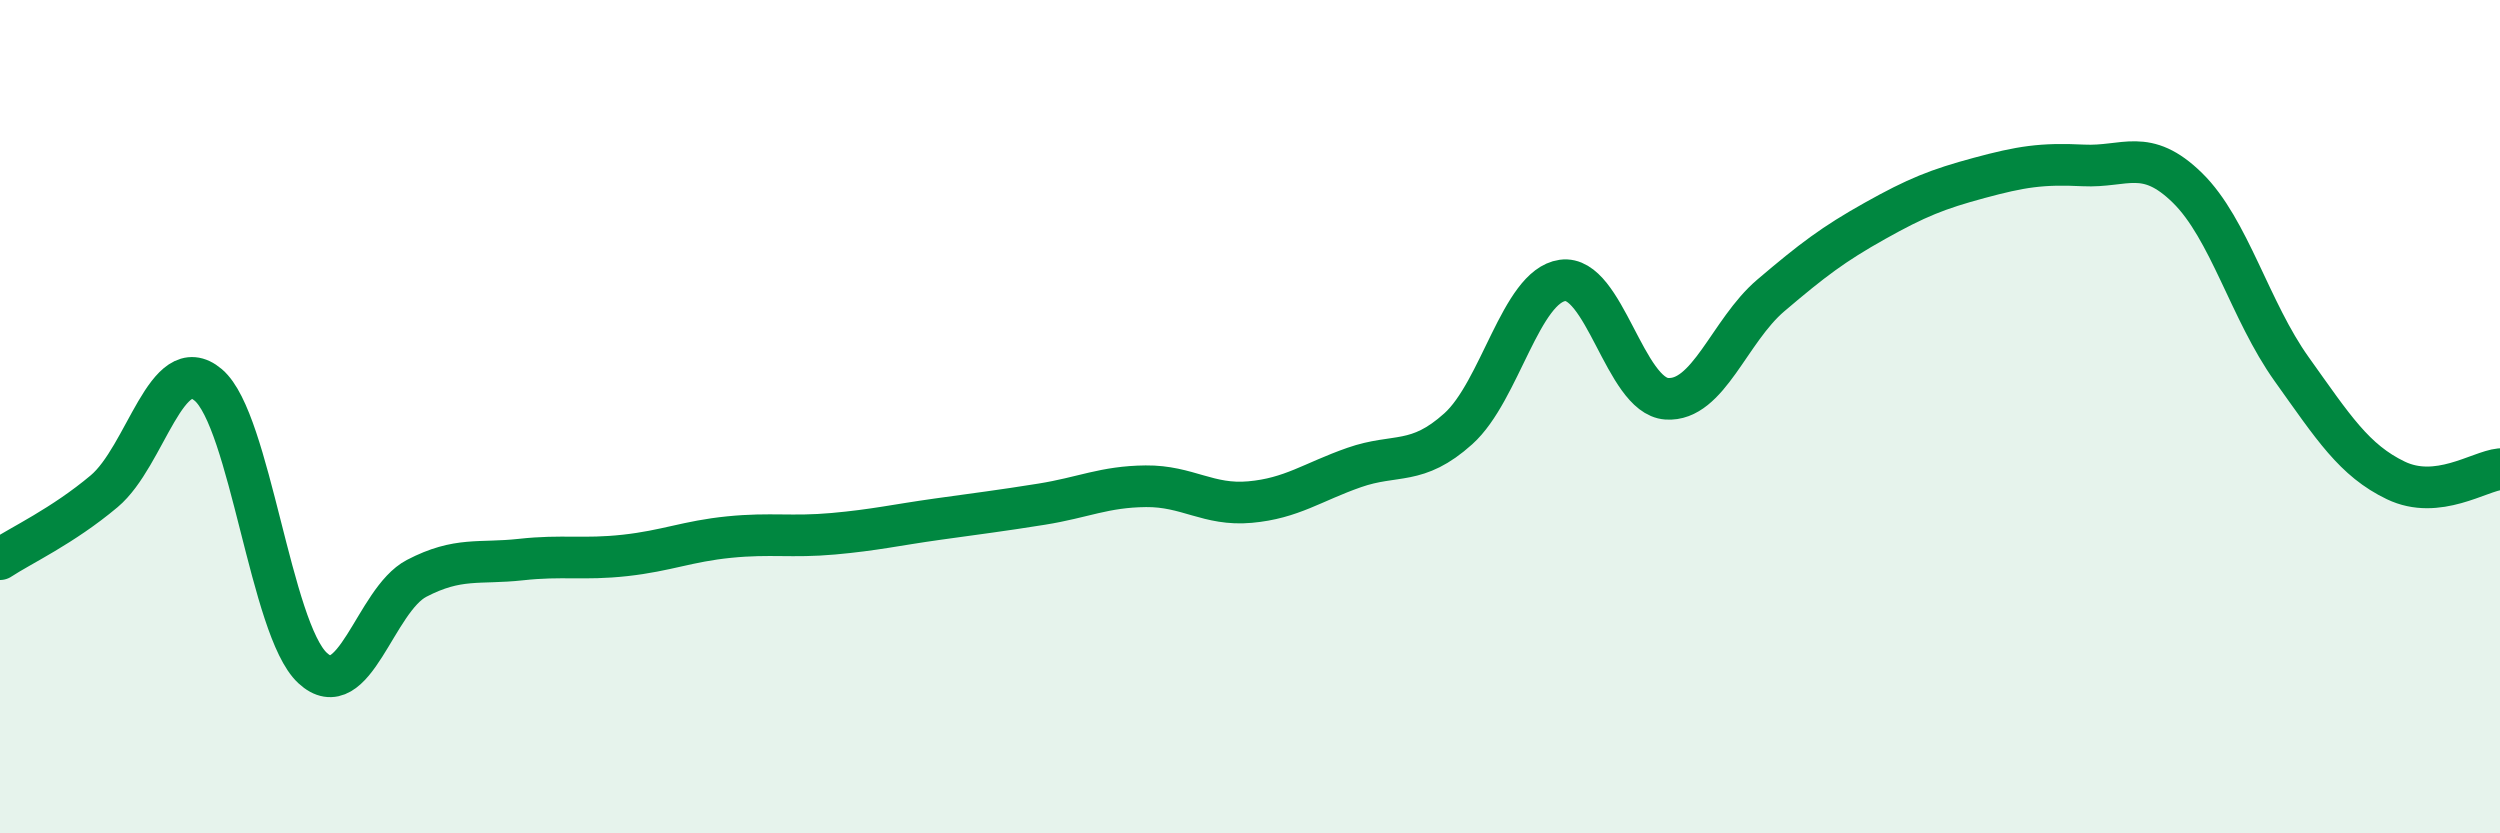
    <svg width="60" height="20" viewBox="0 0 60 20" xmlns="http://www.w3.org/2000/svg">
      <path
        d="M 0,13.42 C 0.5,13.09 1.5,12.63 2.5,11.79 C 3.5,10.95 4,8.39 5,9.24 C 6,10.09 6.5,15.1 7.5,16.03 C 8.5,16.96 9,14.4 10,13.88 C 11,13.36 11.5,13.54 12.5,13.43 C 13.5,13.32 14,13.44 15,13.33 C 16,13.22 16.5,12.99 17.5,12.89 C 18.5,12.79 19,12.9 20,12.81 C 21,12.72 21.5,12.6 22.5,12.46 C 23.5,12.32 24,12.26 25,12.1 C 26,11.94 26.5,11.68 27.5,11.67 C 28.5,11.66 29,12.14 30,12.05 C 31,11.96 31.5,11.57 32.5,11.22 C 33.5,10.87 34,11.19 35,10.29 C 36,9.39 36.5,6.87 37.5,6.73 C 38.5,6.59 39,9.5 40,9.57 C 41,9.64 41.5,7.94 42.5,7.09 C 43.5,6.24 44,5.86 45,5.3 C 46,4.74 46.5,4.54 47.5,4.27 C 48.5,4 49,3.92 50,3.97 C 51,4.02 51.5,3.53 52.5,4.51 C 53.5,5.49 54,7.46 55,8.86 C 56,10.26 56.5,11.05 57.5,11.53 C 58.5,12.01 59.5,11.31 60,11.26L60 20L0 20Z"
        fill="#008740"
        opacity="0.1"
        stroke-linecap="round"
        stroke-linejoin="round"
      />
      <path
        d="M 0,13.42 C 0.5,13.09 1.5,12.63 2.5,11.79 C 3.5,10.95 4,8.39 5,9.24 C 6,10.09 6.5,15.1 7.5,16.03 C 8.5,16.96 9,14.4 10,13.88 C 11,13.36 11.5,13.54 12.5,13.43 C 13.5,13.32 14,13.44 15,13.33 C 16,13.22 16.5,12.99 17.5,12.89 C 18.5,12.79 19,12.9 20,12.81 C 21,12.72 21.5,12.6 22.5,12.46 C 23.5,12.32 24,12.26 25,12.1 C 26,11.94 26.5,11.68 27.5,11.67 C 28.5,11.66 29,12.14 30,12.05 C 31,11.96 31.5,11.57 32.5,11.22 C 33.5,10.87 34,11.19 35,10.29 C 36,9.39 36.5,6.87 37.5,6.73 C 38.5,6.59 39,9.5 40,9.57 C 41,9.64 41.5,7.94 42.5,7.09 C 43.5,6.24 44,5.86 45,5.3 C 46,4.74 46.5,4.54 47.5,4.27 C 48.5,4 49,3.92 50,3.97 C 51,4.02 51.5,3.53 52.5,4.51 C 53.5,5.49 54,7.46 55,8.86 C 56,10.26 56.5,11.05 57.5,11.53 C 58.5,12.01 59.5,11.31 60,11.26"
        stroke="#008740"
        stroke-width="1"
        fill="none"
        stroke-linecap="round"
        stroke-linejoin="round"
      />
    </svg>
  